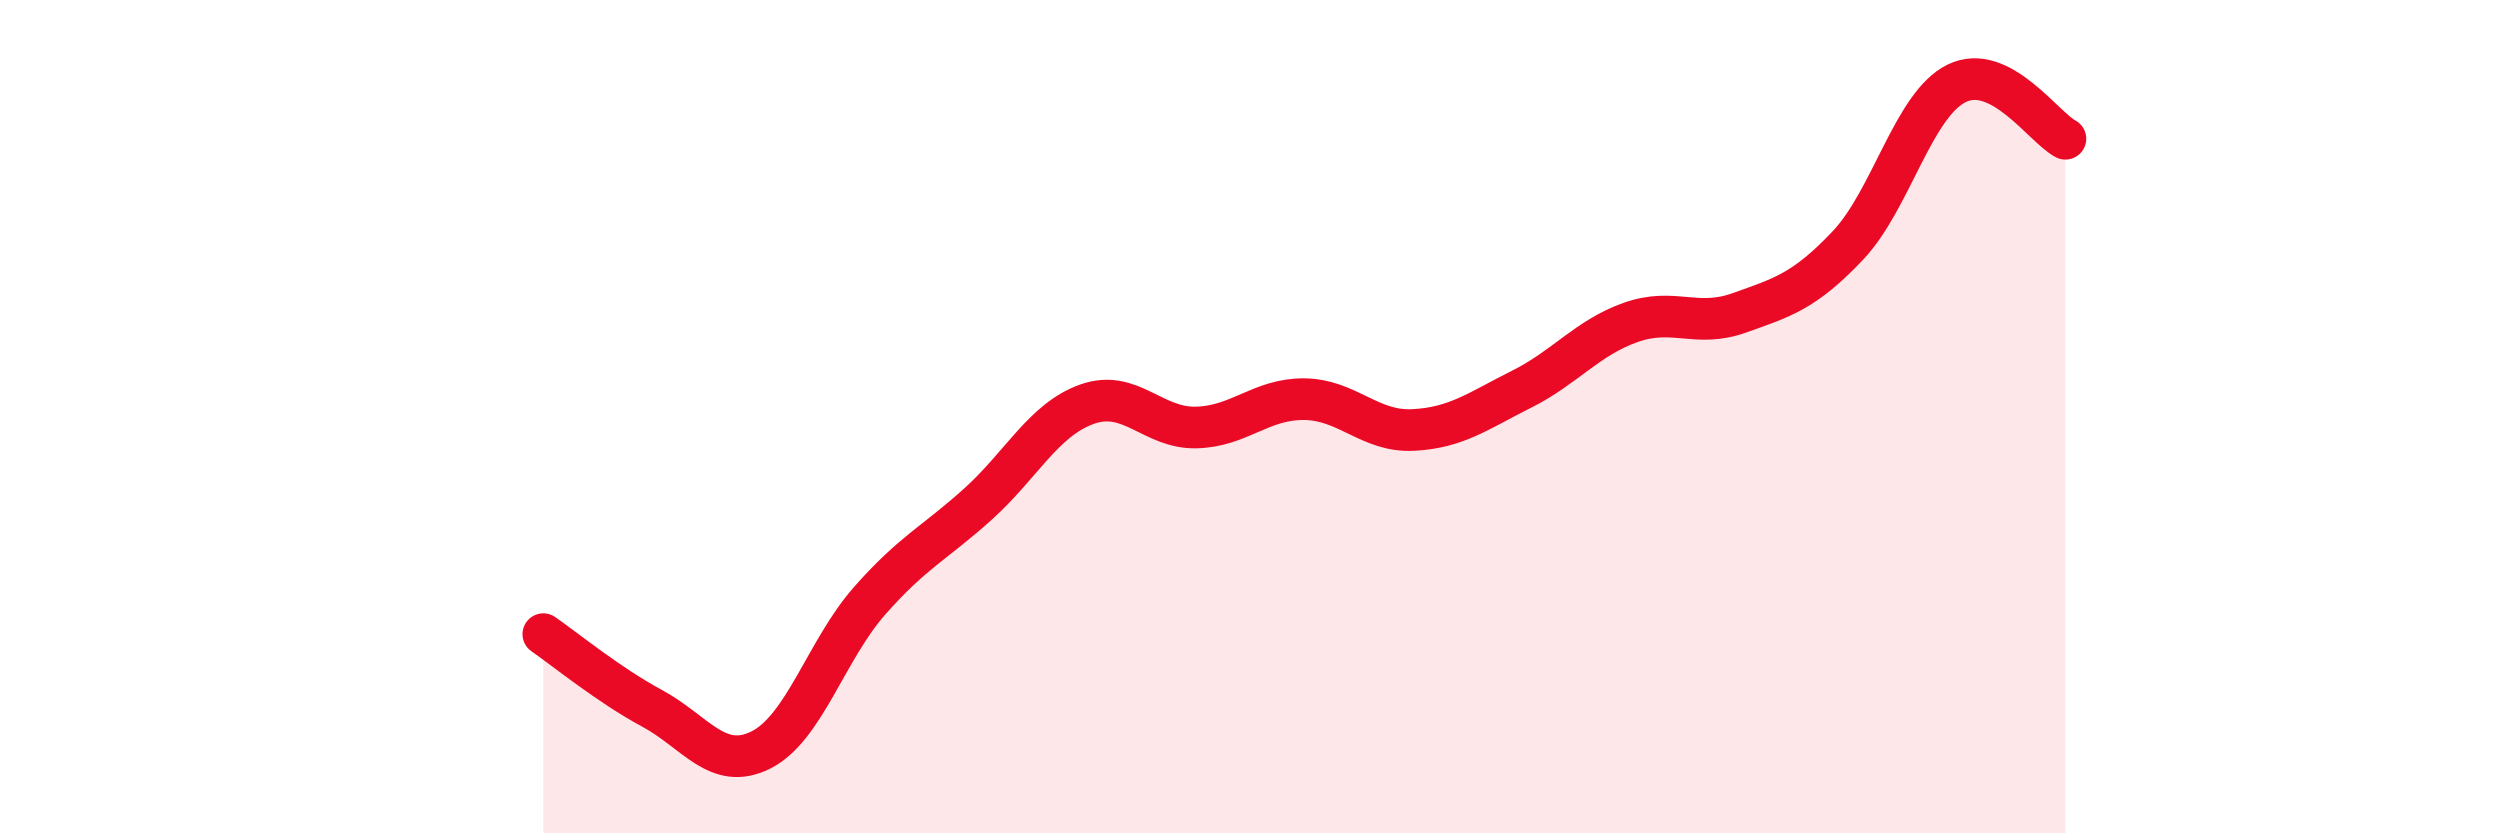 
    <svg width="60" height="20" viewBox="0 0 60 20" xmlns="http://www.w3.org/2000/svg">
      <path
        d="M 13.04,15.22 C 13.56,15.58 14.61,16.44 15.65,17 C 16.69,17.56 17.22,18.52 18.26,18 C 19.3,17.48 19.83,15.6 20.87,14.42 C 21.91,13.24 22.44,13.03 23.48,12.09 C 24.52,11.15 25.05,10.07 26.09,9.7 C 27.13,9.33 27.66,10.28 28.7,10.26 C 29.74,10.24 30.26,9.57 31.3,9.58 C 32.34,9.59 32.87,10.37 33.91,10.32 C 34.95,10.27 35.48,9.86 36.52,9.34 C 37.56,8.82 38.09,8.11 39.13,7.74 C 40.17,7.37 40.7,7.88 41.74,7.51 C 42.78,7.14 43.31,6.99 44.35,5.89 C 45.39,4.79 45.92,2.51 46.96,2 C 48,1.49 49.05,3.06 49.57,3.33L49.57 20L13.04 20Z"
        fill="#EB0A25"
        opacity="0.1"
        stroke-linecap="round"
        stroke-linejoin="round"
      />
      <path
        d="M 13.04,15.22 C 13.56,15.58 14.61,16.44 15.65,17 C 16.69,17.56 17.22,18.52 18.26,18 C 19.3,17.48 19.83,15.6 20.87,14.42 C 21.91,13.24 22.44,13.03 23.48,12.09 C 24.52,11.15 25.05,10.07 26.09,9.7 C 27.13,9.33 27.66,10.28 28.7,10.26 C 29.74,10.24 30.26,9.57 31.3,9.58 C 32.34,9.59 32.87,10.37 33.91,10.32 C 34.95,10.27 35.48,9.86 36.52,9.34 C 37.56,8.82 38.09,8.11 39.13,7.74 C 40.17,7.37 40.7,7.88 41.74,7.51 C 42.78,7.14 43.31,6.99 44.35,5.89 C 45.39,4.79 45.92,2.51 46.96,2 C 48,1.49 49.05,3.06 49.57,3.33"
        stroke="#EB0A25"
        stroke-width="1"
        fill="none"
        stroke-linecap="round"
        stroke-linejoin="round"
      />
    </svg>
  